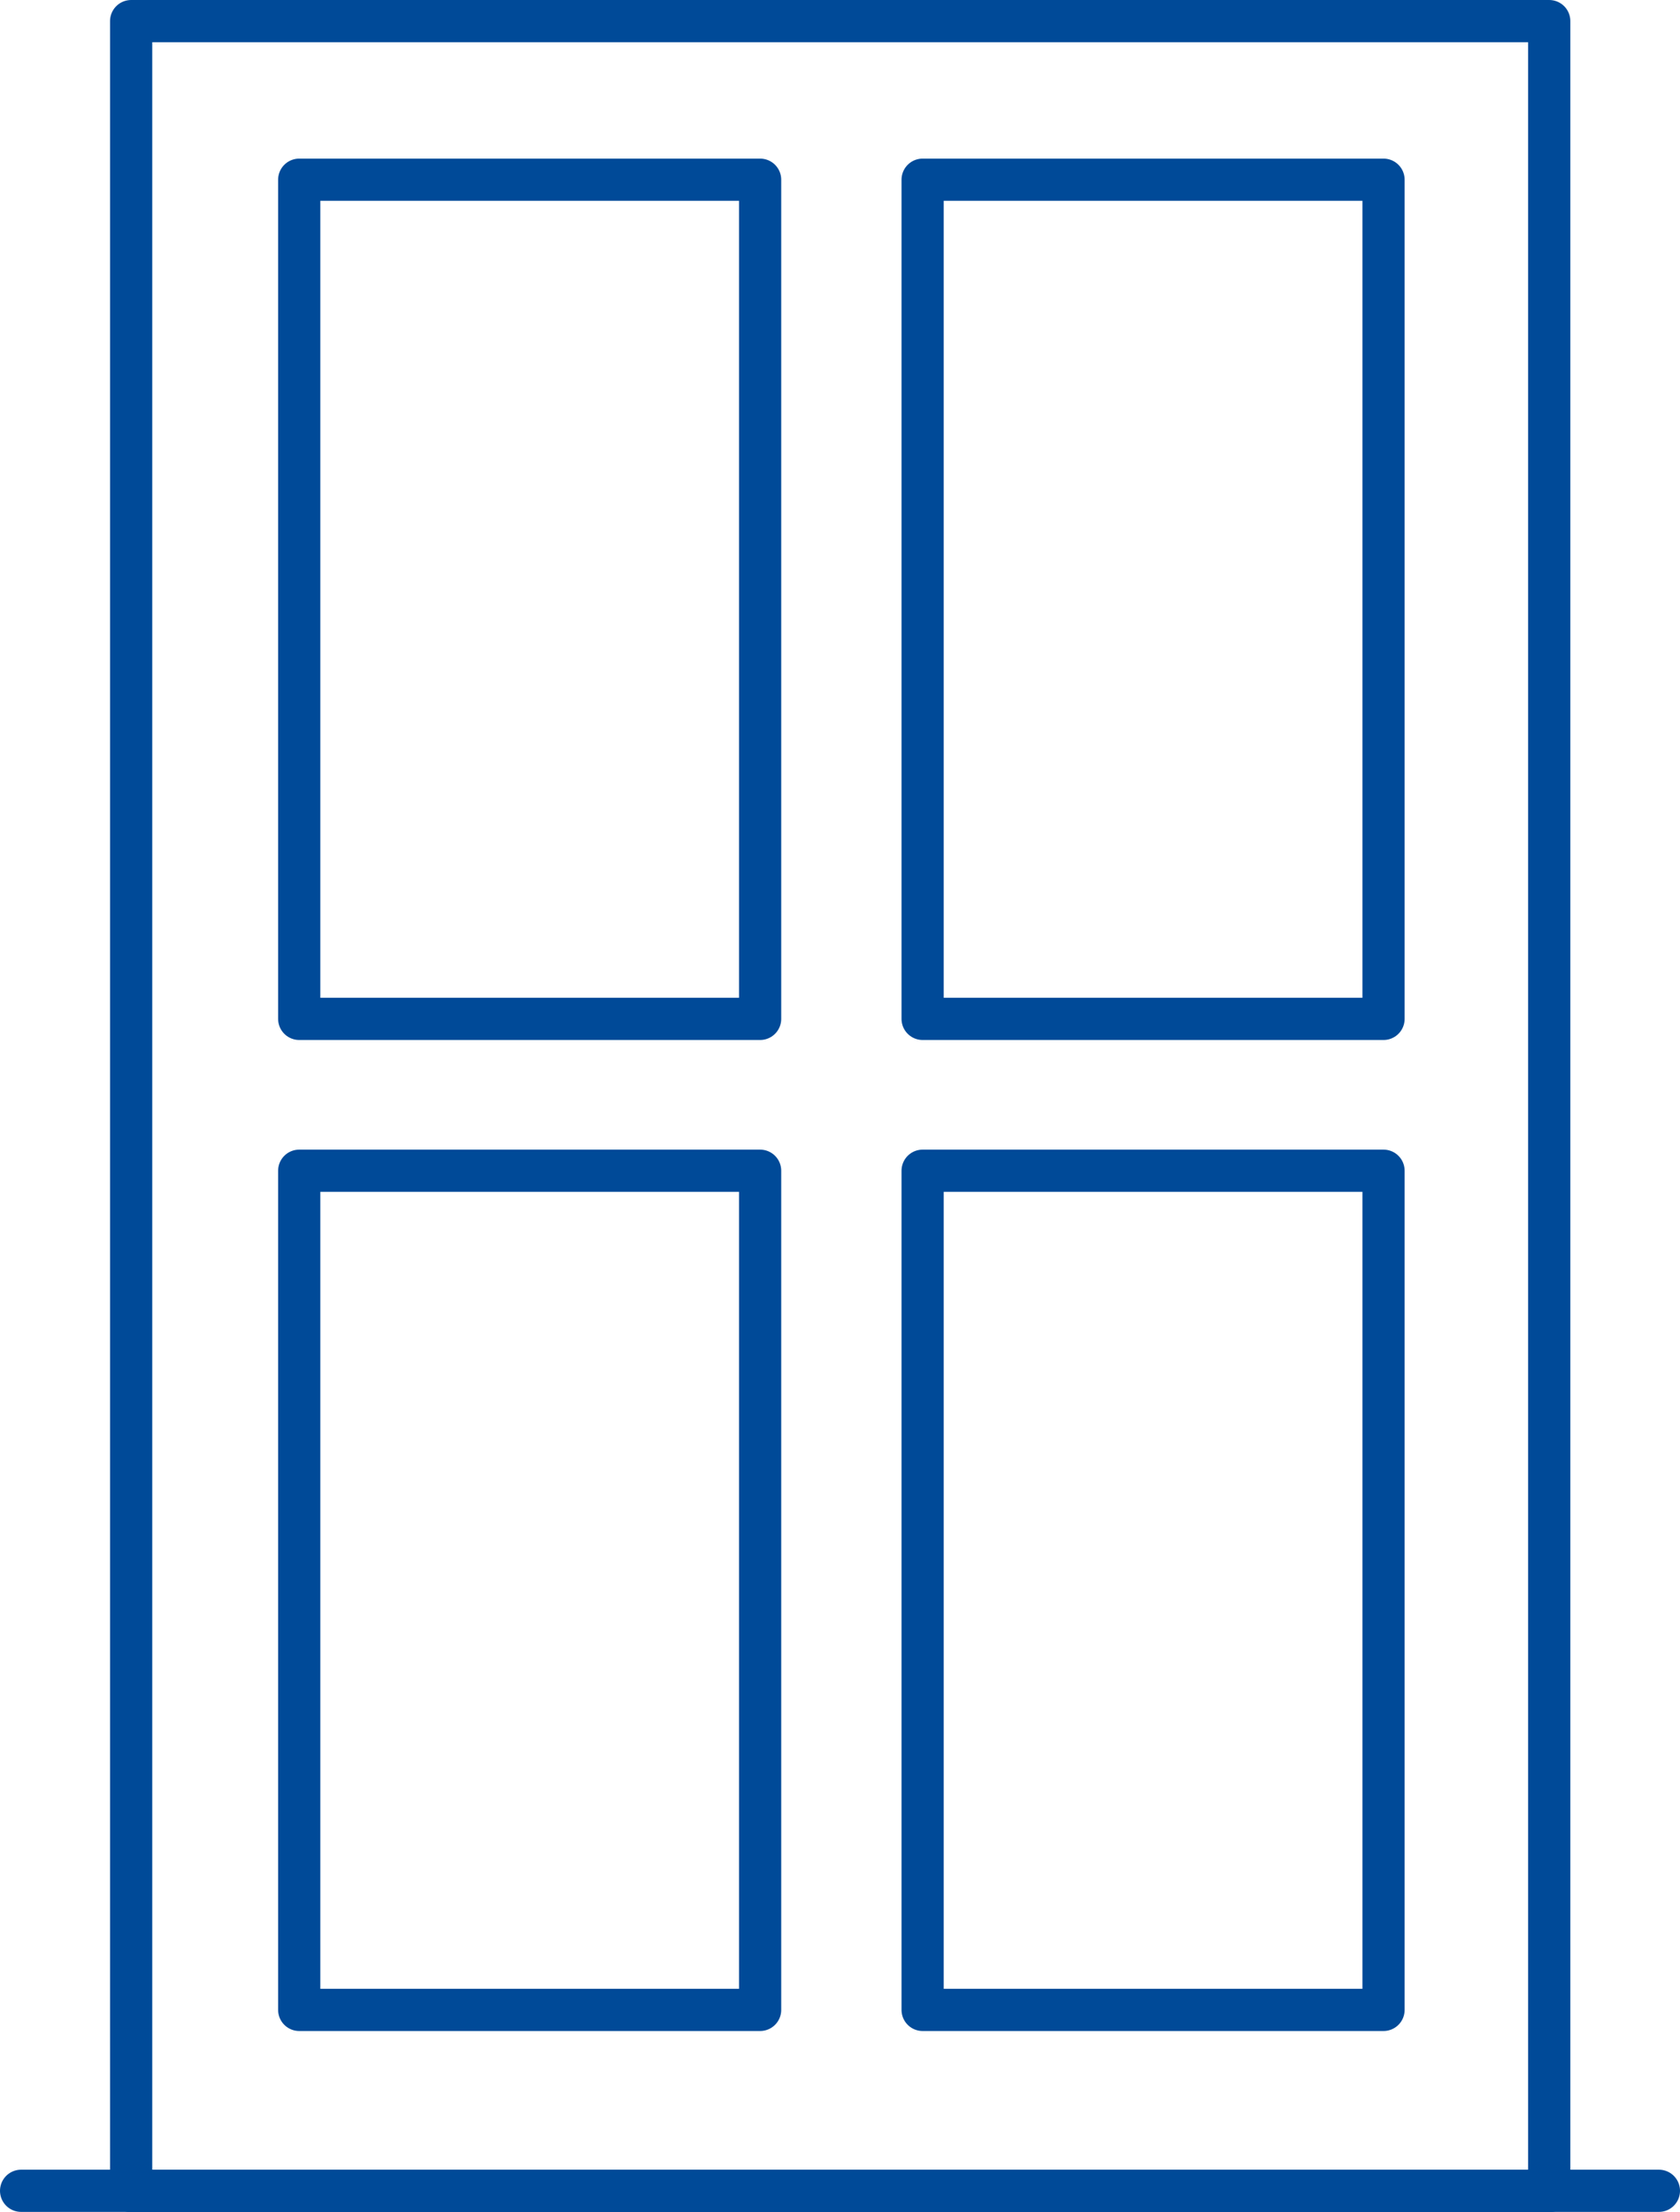 <svg xmlns="http://www.w3.org/2000/svg" width="39.814" height="52.402" viewBox="0 0 39.814 52.402">
  <g id="door_and_window-14" data-name="door and window-14" transform="translate(0.499 0.5)">
    <rect id="Retângulo_8299" data-name="Retângulo 8299" width="33.607" height="51.402" transform="translate(2.609 0)" fill="none" stroke="#004a98" stroke-linecap="round" stroke-linejoin="round" stroke-miterlimit="10" stroke-width="1"/>
    <line id="Linha_304" data-name="Linha 304" x2="38.814" transform="translate(0.001 51.393)" fill="none" stroke="#004a98" stroke-linecap="round" stroke-linejoin="round" stroke-miterlimit="10" stroke-width="1"/>
    <rect id="Retângulo_8300" data-name="Retângulo 8300" width="10.923" height="19.877" transform="translate(6.592 3.757)" fill="none" stroke="#004a98" stroke-linecap="round" stroke-linejoin="round" stroke-miterlimit="10" stroke-width="1"/>
    <rect id="Retângulo_8301" data-name="Retângulo 8301" width="10.923" height="19.877" transform="translate(21.366 3.757)" fill="none" stroke="#004a98" stroke-linecap="round" stroke-linejoin="round" stroke-miterlimit="10" stroke-width="1"/>
    <rect id="Retângulo_8302" data-name="Retângulo 8302" width="10.923" height="19.877" transform="translate(6.592 27.231)" fill="none" stroke="#004a98" stroke-linecap="round" stroke-linejoin="round" stroke-miterlimit="10" stroke-width="1"/>
    <rect id="Retângulo_8303" data-name="Retângulo 8303" width="10.923" height="19.877" transform="translate(21.366 27.231)" fill="none" stroke="#004a98" stroke-linecap="round" stroke-linejoin="round" stroke-miterlimit="10" stroke-width="1"/>
  </g>
</svg>
